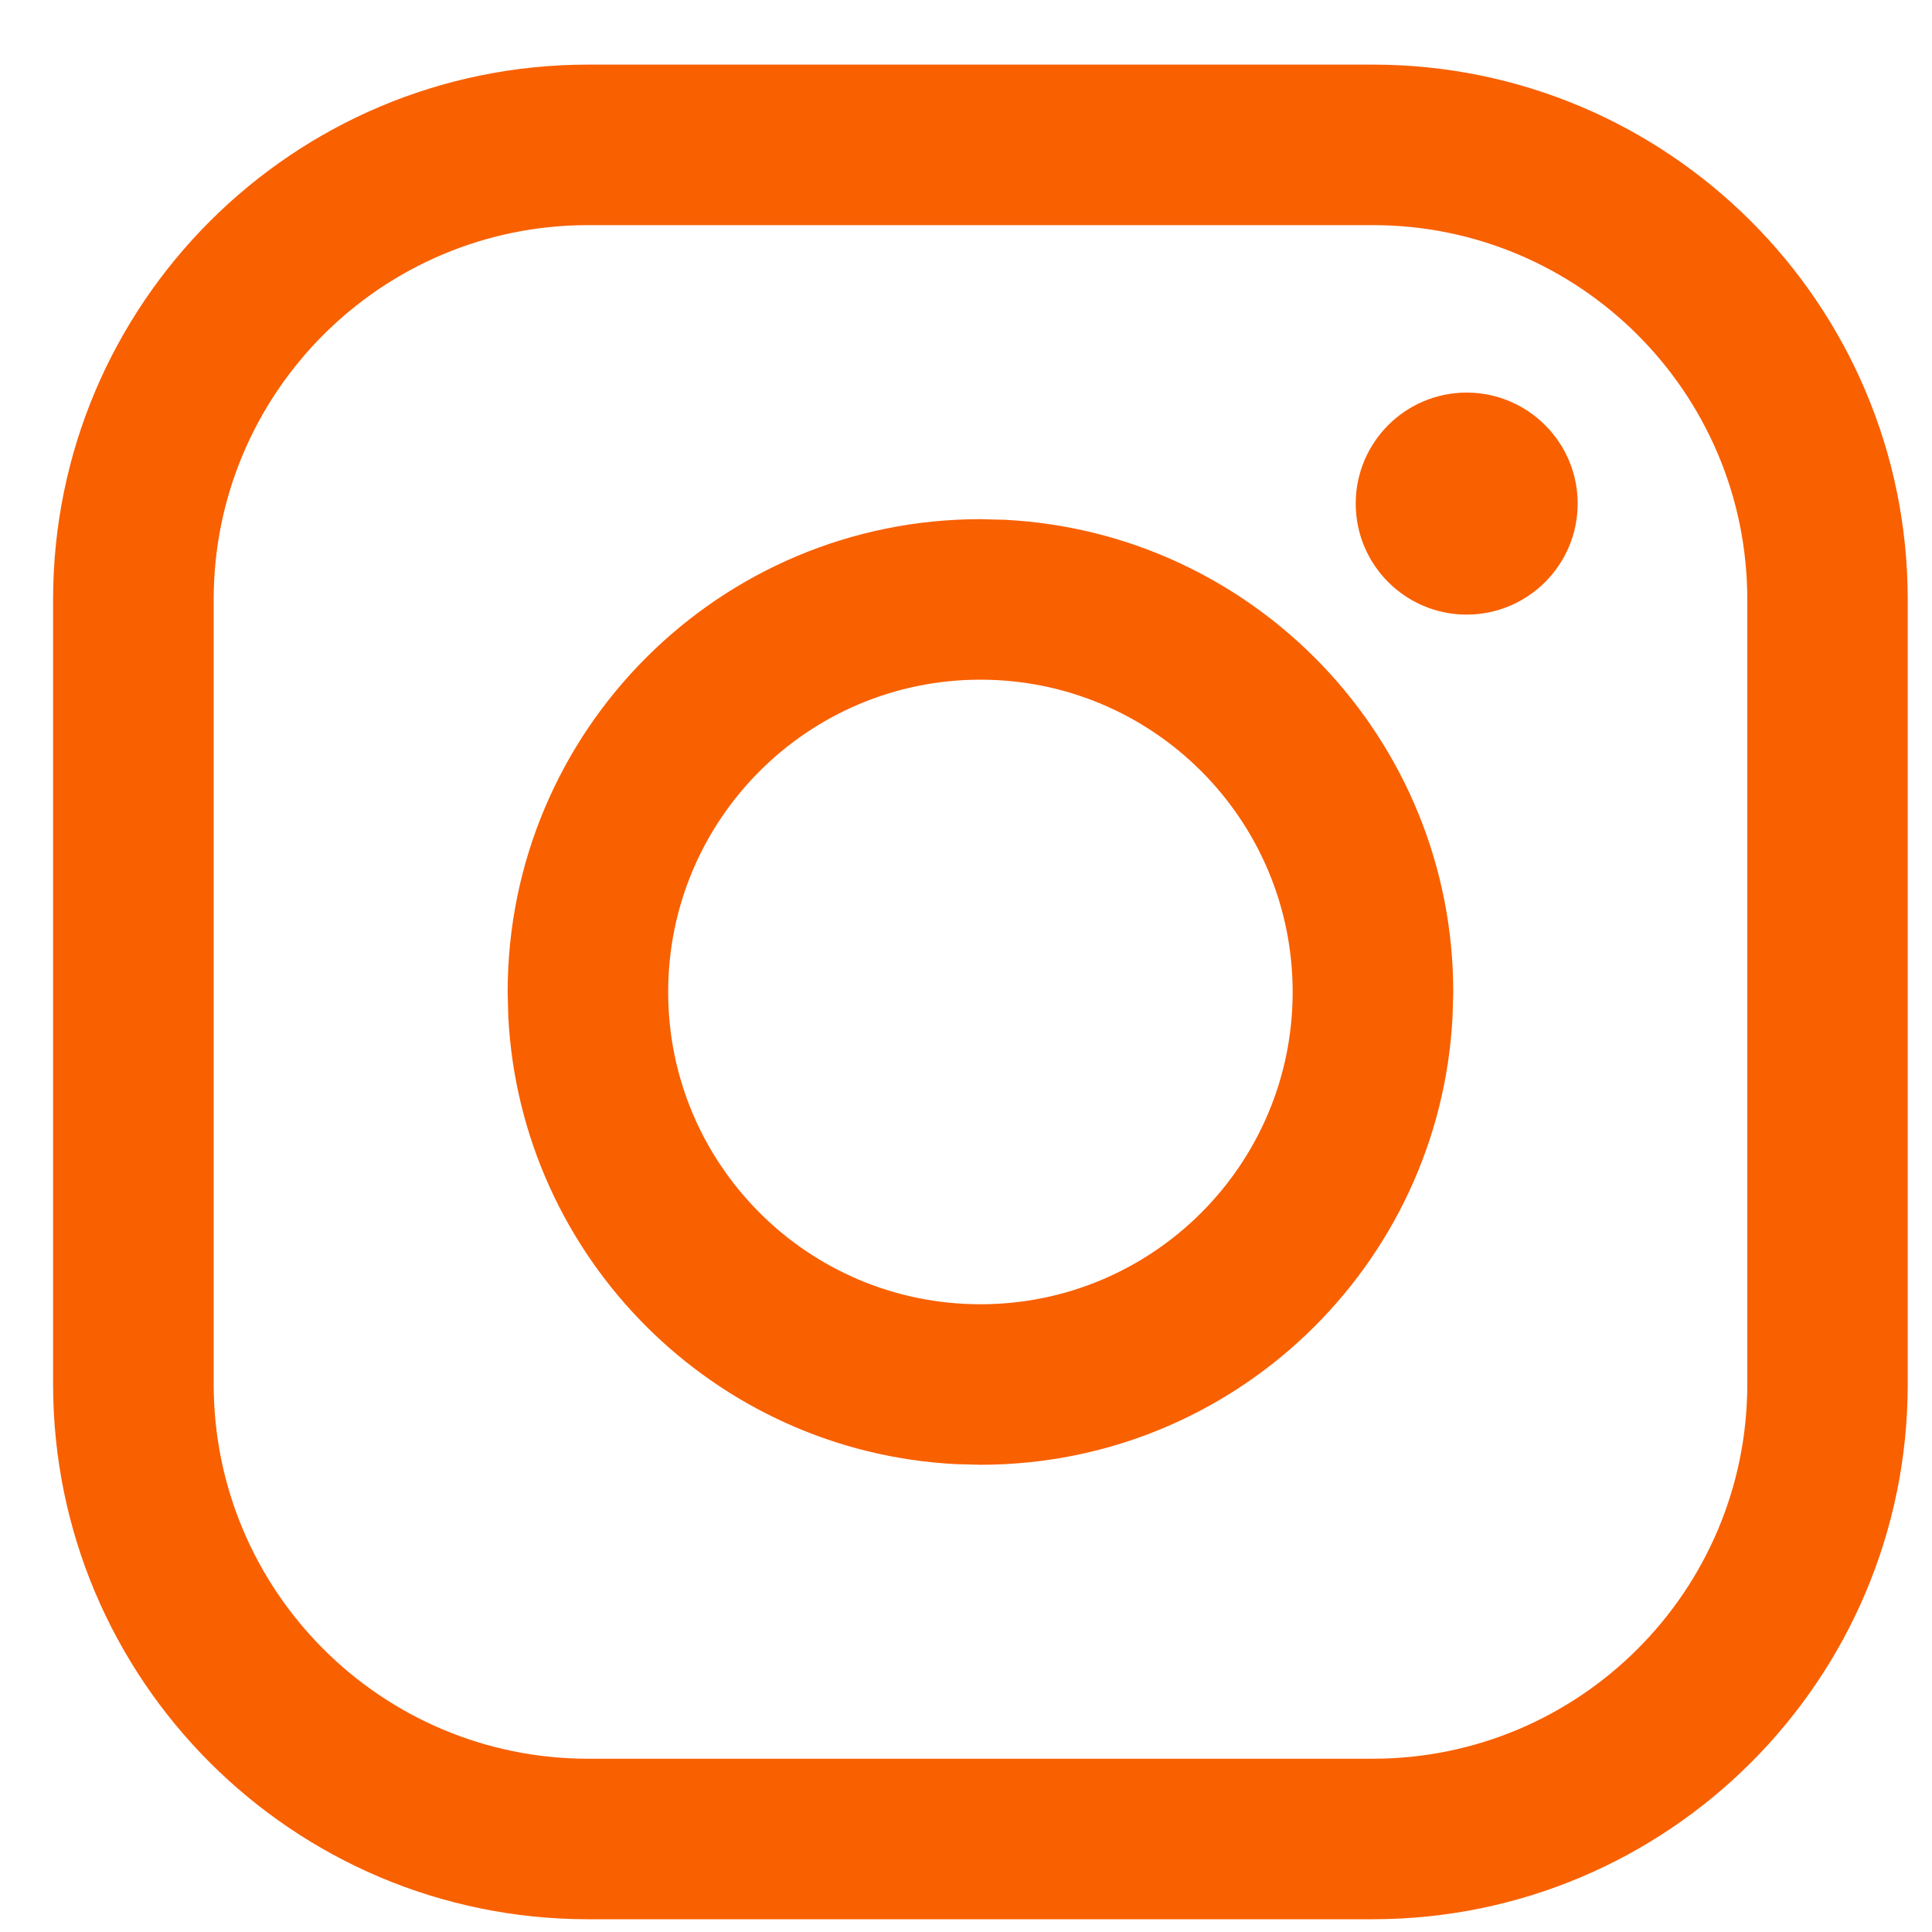 <svg width="25" height="25" viewBox="0 0 25 25" fill="none" xmlns="http://www.w3.org/2000/svg">
<path fill-rule="evenodd" clip-rule="evenodd" d="M13.001 6.726C16.234 6.89 18.805 9.563 18.805 12.837L18.796 13.15C18.633 16.383 15.96 18.954 12.687 18.954L12.372 18.946C9.244 18.787 6.735 16.279 6.577 13.15L6.569 12.837C6.569 9.458 9.308 6.718 12.687 6.718L13.001 6.726ZM12.687 8.795C10.455 8.795 8.646 10.605 8.646 12.837C8.646 15.068 10.456 16.877 12.687 16.877C14.918 16.877 16.727 15.068 16.727 12.837C16.727 10.605 14.919 8.795 12.687 8.795Z" fill="#F96000"/>
<path d="M18.979 5.08C19.771 5.081 20.415 5.724 20.415 6.516C20.415 7.309 19.772 7.952 18.979 7.953C18.186 7.953 17.543 7.31 17.543 6.516C17.543 5.724 18.186 5.08 18.979 5.08Z" fill="#F96000"/>
<path fill-rule="evenodd" clip-rule="evenodd" d="M17.763 0.836C21.587 0.836 24.686 3.936 24.686 7.759V17.911C24.686 21.735 21.587 24.834 17.763 24.835H7.611C3.788 24.835 0.687 21.735 0.687 17.911V7.759C0.687 3.936 3.788 0.836 7.611 0.836H17.763ZM7.611 2.913C4.935 2.913 2.765 5.083 2.765 7.759V17.911C2.765 20.588 4.935 22.758 7.611 22.758H17.763C20.439 22.757 22.61 20.588 22.61 17.911V7.759C22.61 5.083 20.439 2.913 17.763 2.913H7.611Z" fill="#F96000"/>
</svg>
